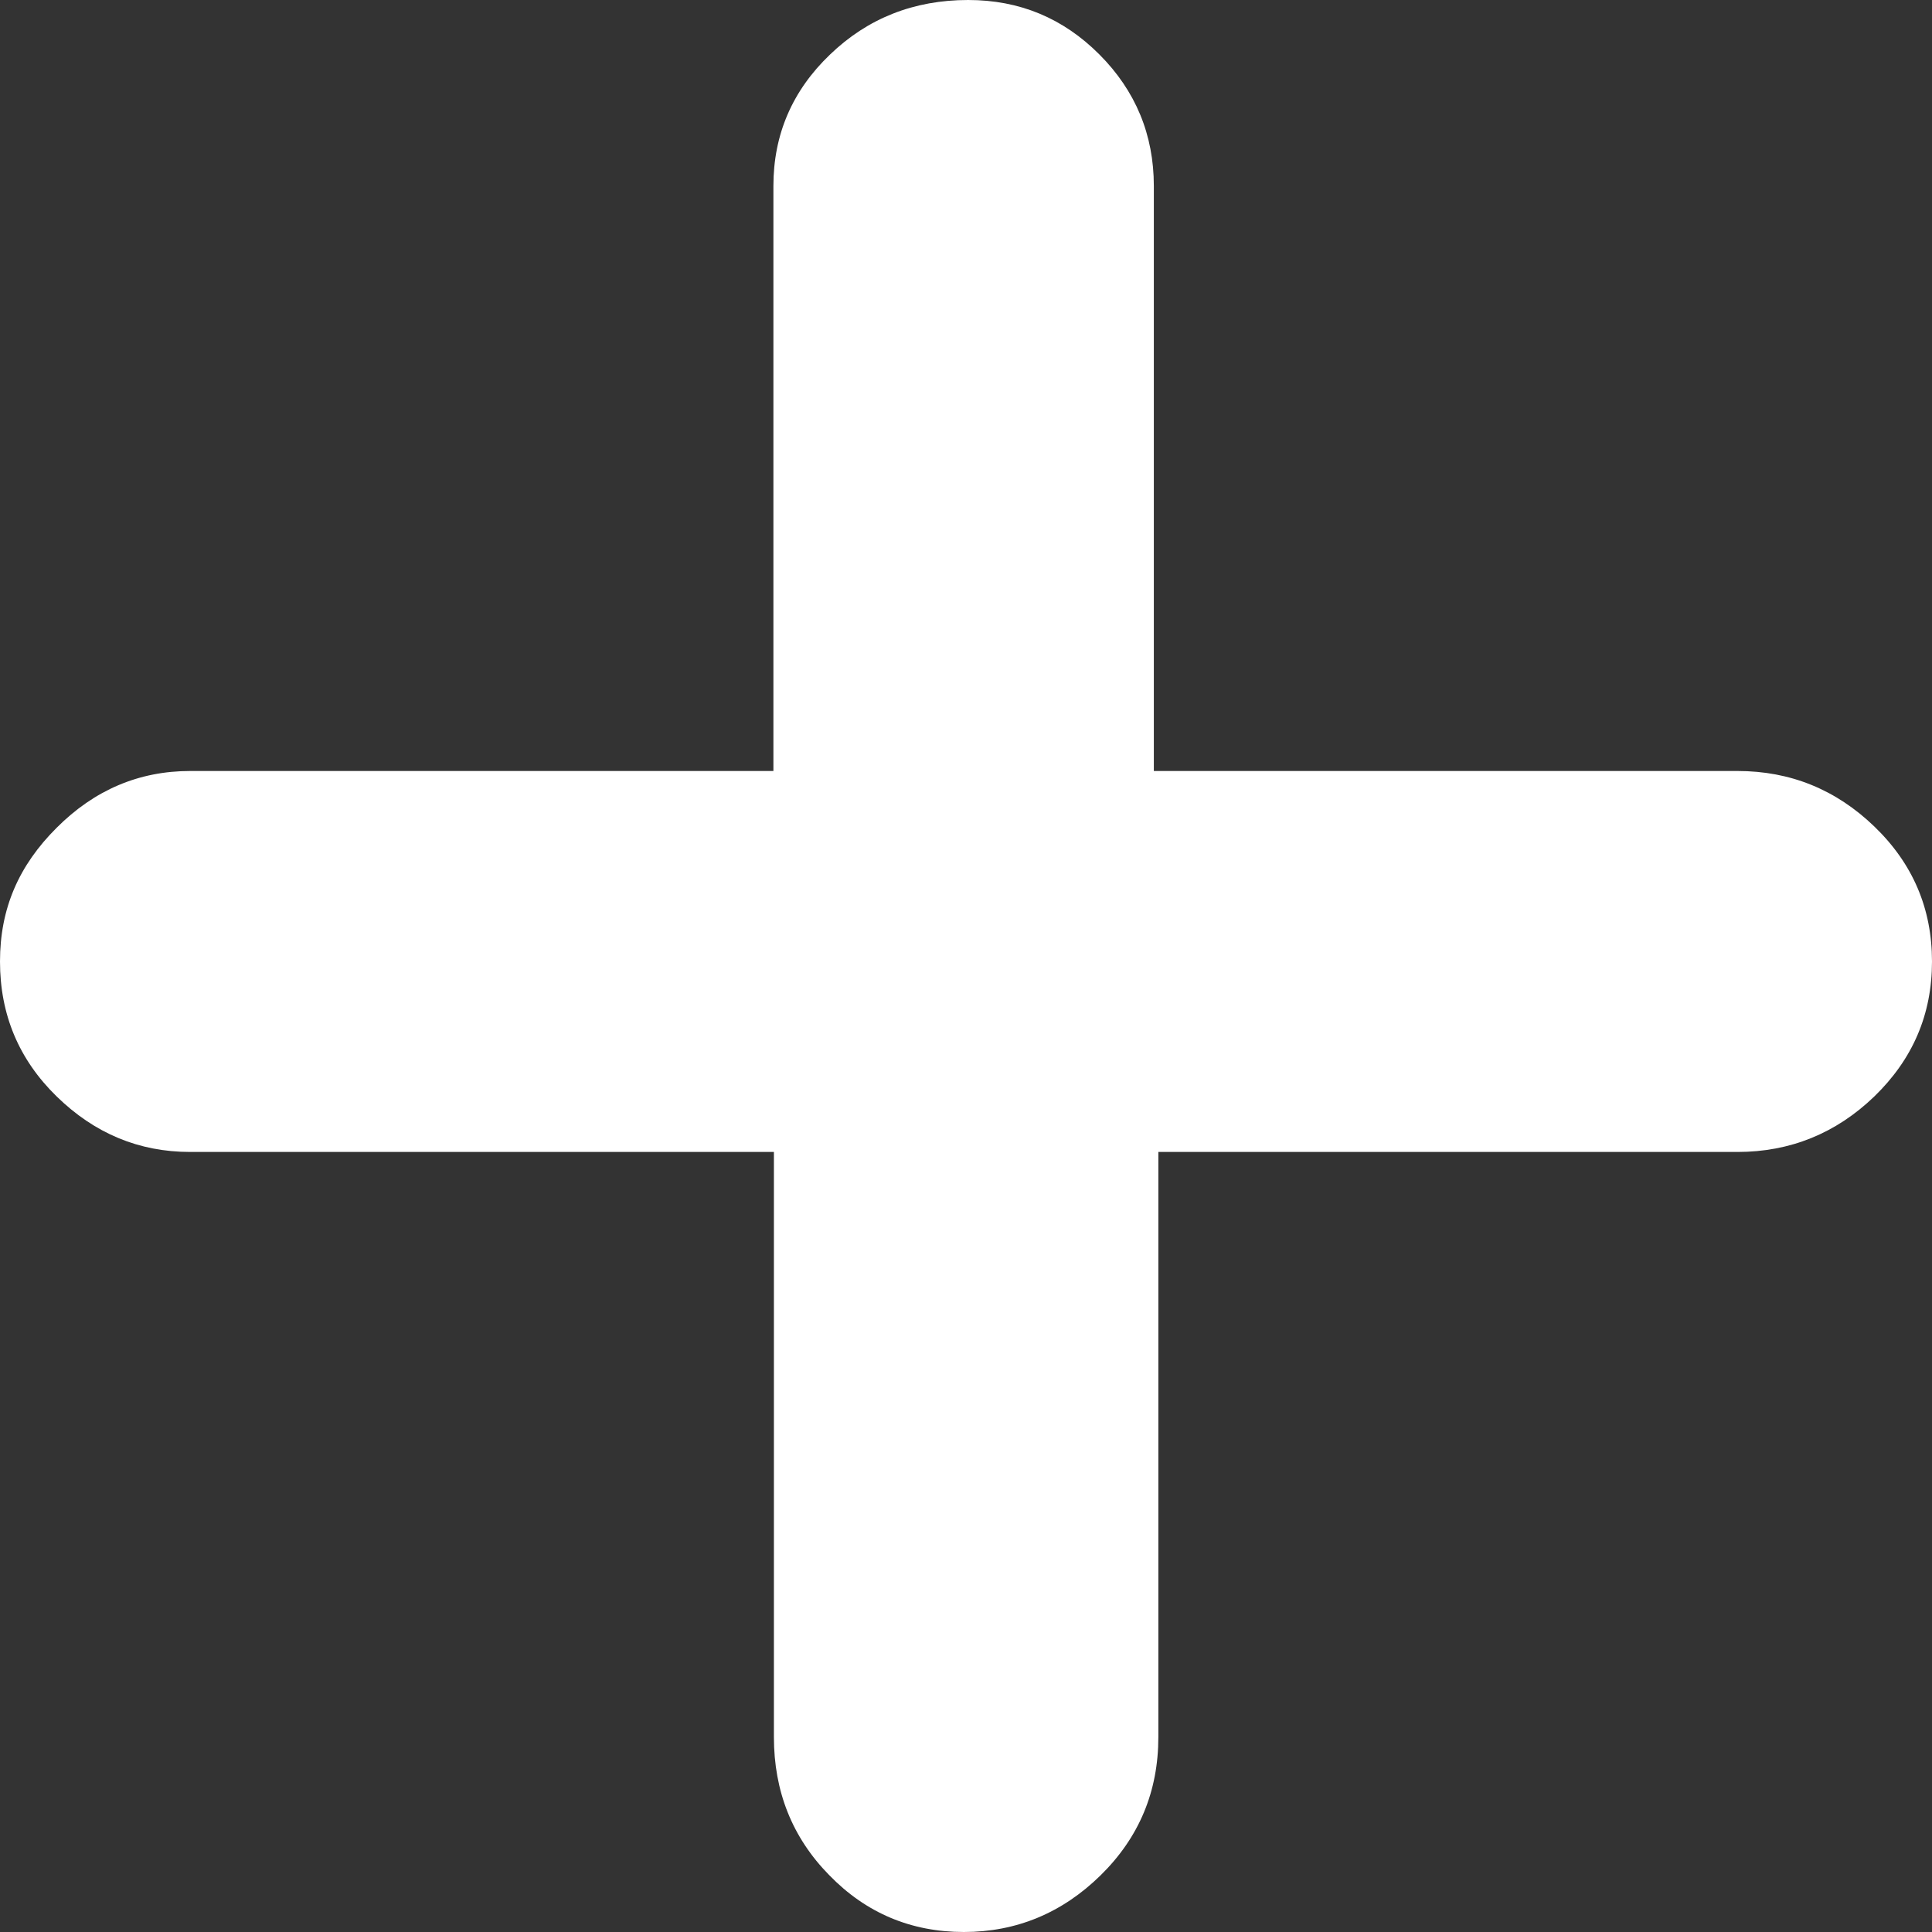 <svg width="166" height="166" viewBox="0 0 166 166" fill="none" xmlns="http://www.w3.org/2000/svg">
<rect x="0" y="0" width="166" height="166" fill="#333333" stroke="none"/>
<path d="M66.452 66.245V15.978C66.452 11.573 68.067 7.795 71.318 4.685C74.548 1.576 78.51 0 83.183 0C87.597 0 91.344 1.555 94.466 4.685C97.567 7.795 99.139 11.573 99.139 15.978V66.245H149.29C153.834 66.245 157.753 67.842 161.047 71.016C164.342 74.191 166 78.055 166 82.611C166 87.167 164.342 91.011 161.047 94.206C157.753 97.38 153.812 98.978 149.29 98.978H99.527V149.245C99.527 153.93 97.869 157.881 94.574 161.12C91.279 164.359 87.339 166 82.817 166C78.295 166 74.419 164.381 71.254 161.12C68.067 157.881 66.495 153.908 66.495 149.245V98.978H16.344C11.929 98.978 8.118 97.38 4.867 94.206C1.615 91.032 0 87.167 0 82.611C0 78.055 1.615 74.363 4.867 71.124C8.097 67.885 11.929 66.245 16.344 66.245H66.495H66.452Z" fill="white"/>
</svg>
